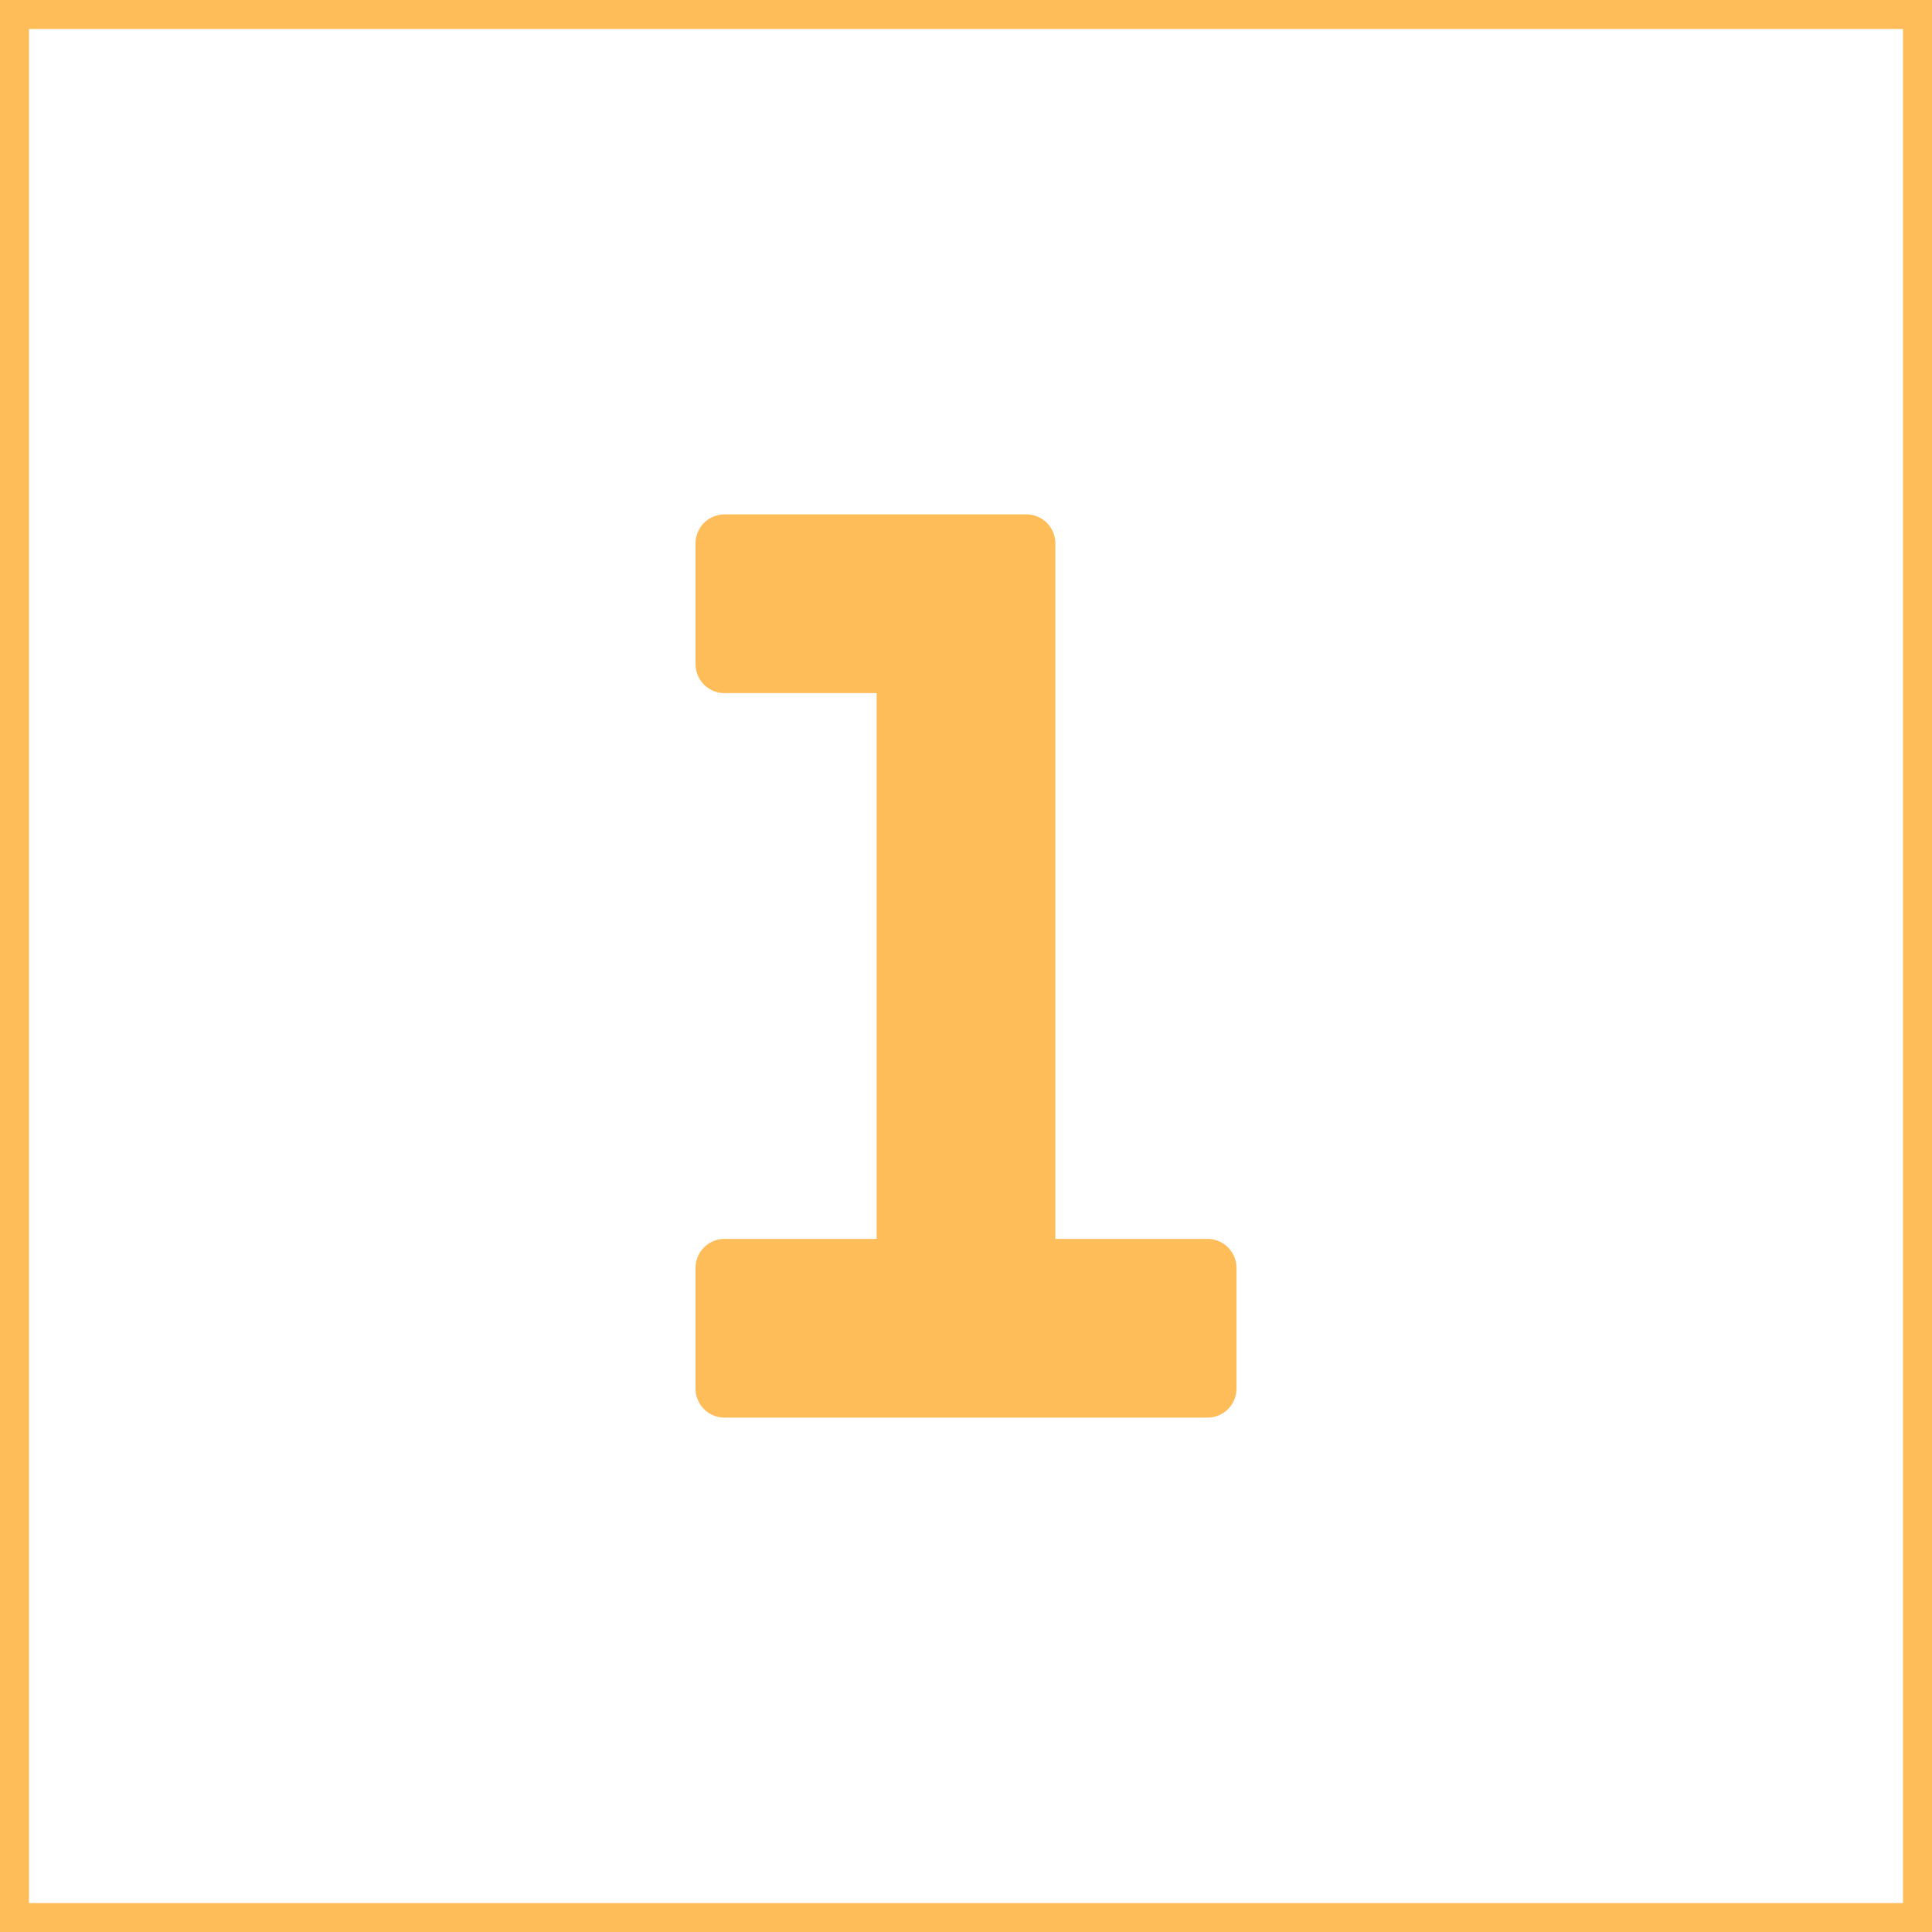 <!DOCTYPE svg PUBLIC "-//W3C//DTD SVG 1.1//EN" "http://www.w3.org/Graphics/SVG/1.1/DTD/svg11.dtd">
<!-- Uploaded to: SVG Repo, www.svgrepo.com, Transformed by: SVG Repo Mixer Tools -->
<svg width="800px" height="800px" viewBox="0 0 32 32" id="icon" xmlns="http://www.w3.org/2000/svg" fill="#ffbd59">
<g id="SVGRepo_bgCarrier" stroke-width="0"/>
<g id="SVGRepo_tracerCarrier" stroke-linecap="round" stroke-linejoin="round" stroke="#ffbd59" stroke-width="0.96">
<defs>
<style>.cls-1{fill:#ffffff;}.cls-2{fill:none;}</style>
</defs>
<title>number--1</title>
<path d="M16,10V22h0V10m1-1H12v2h3V21H12v2h8V21H17V9Z"/>
<rect id="_Transparent_Rectangle_" data-name="&lt;Transparent Rectangle&gt;" class="cls-2" width="32" height="32"/>
</g>
<g id="SVGRepo_iconCarrier">
<defs>
<style>.cls-1{fill:#ffffff;}.cls-2{fill:none;}</style>
</defs>
<title>number--1</title>
<path d="M16,10V22h0V10m1-1H12v2h3V21H12v2h8V21H17V9Z"/>
<rect id="_Transparent_Rectangle_" data-name="&lt;Transparent Rectangle&gt;" class="cls-2" width="32" height="32"/>
</g>
</svg>